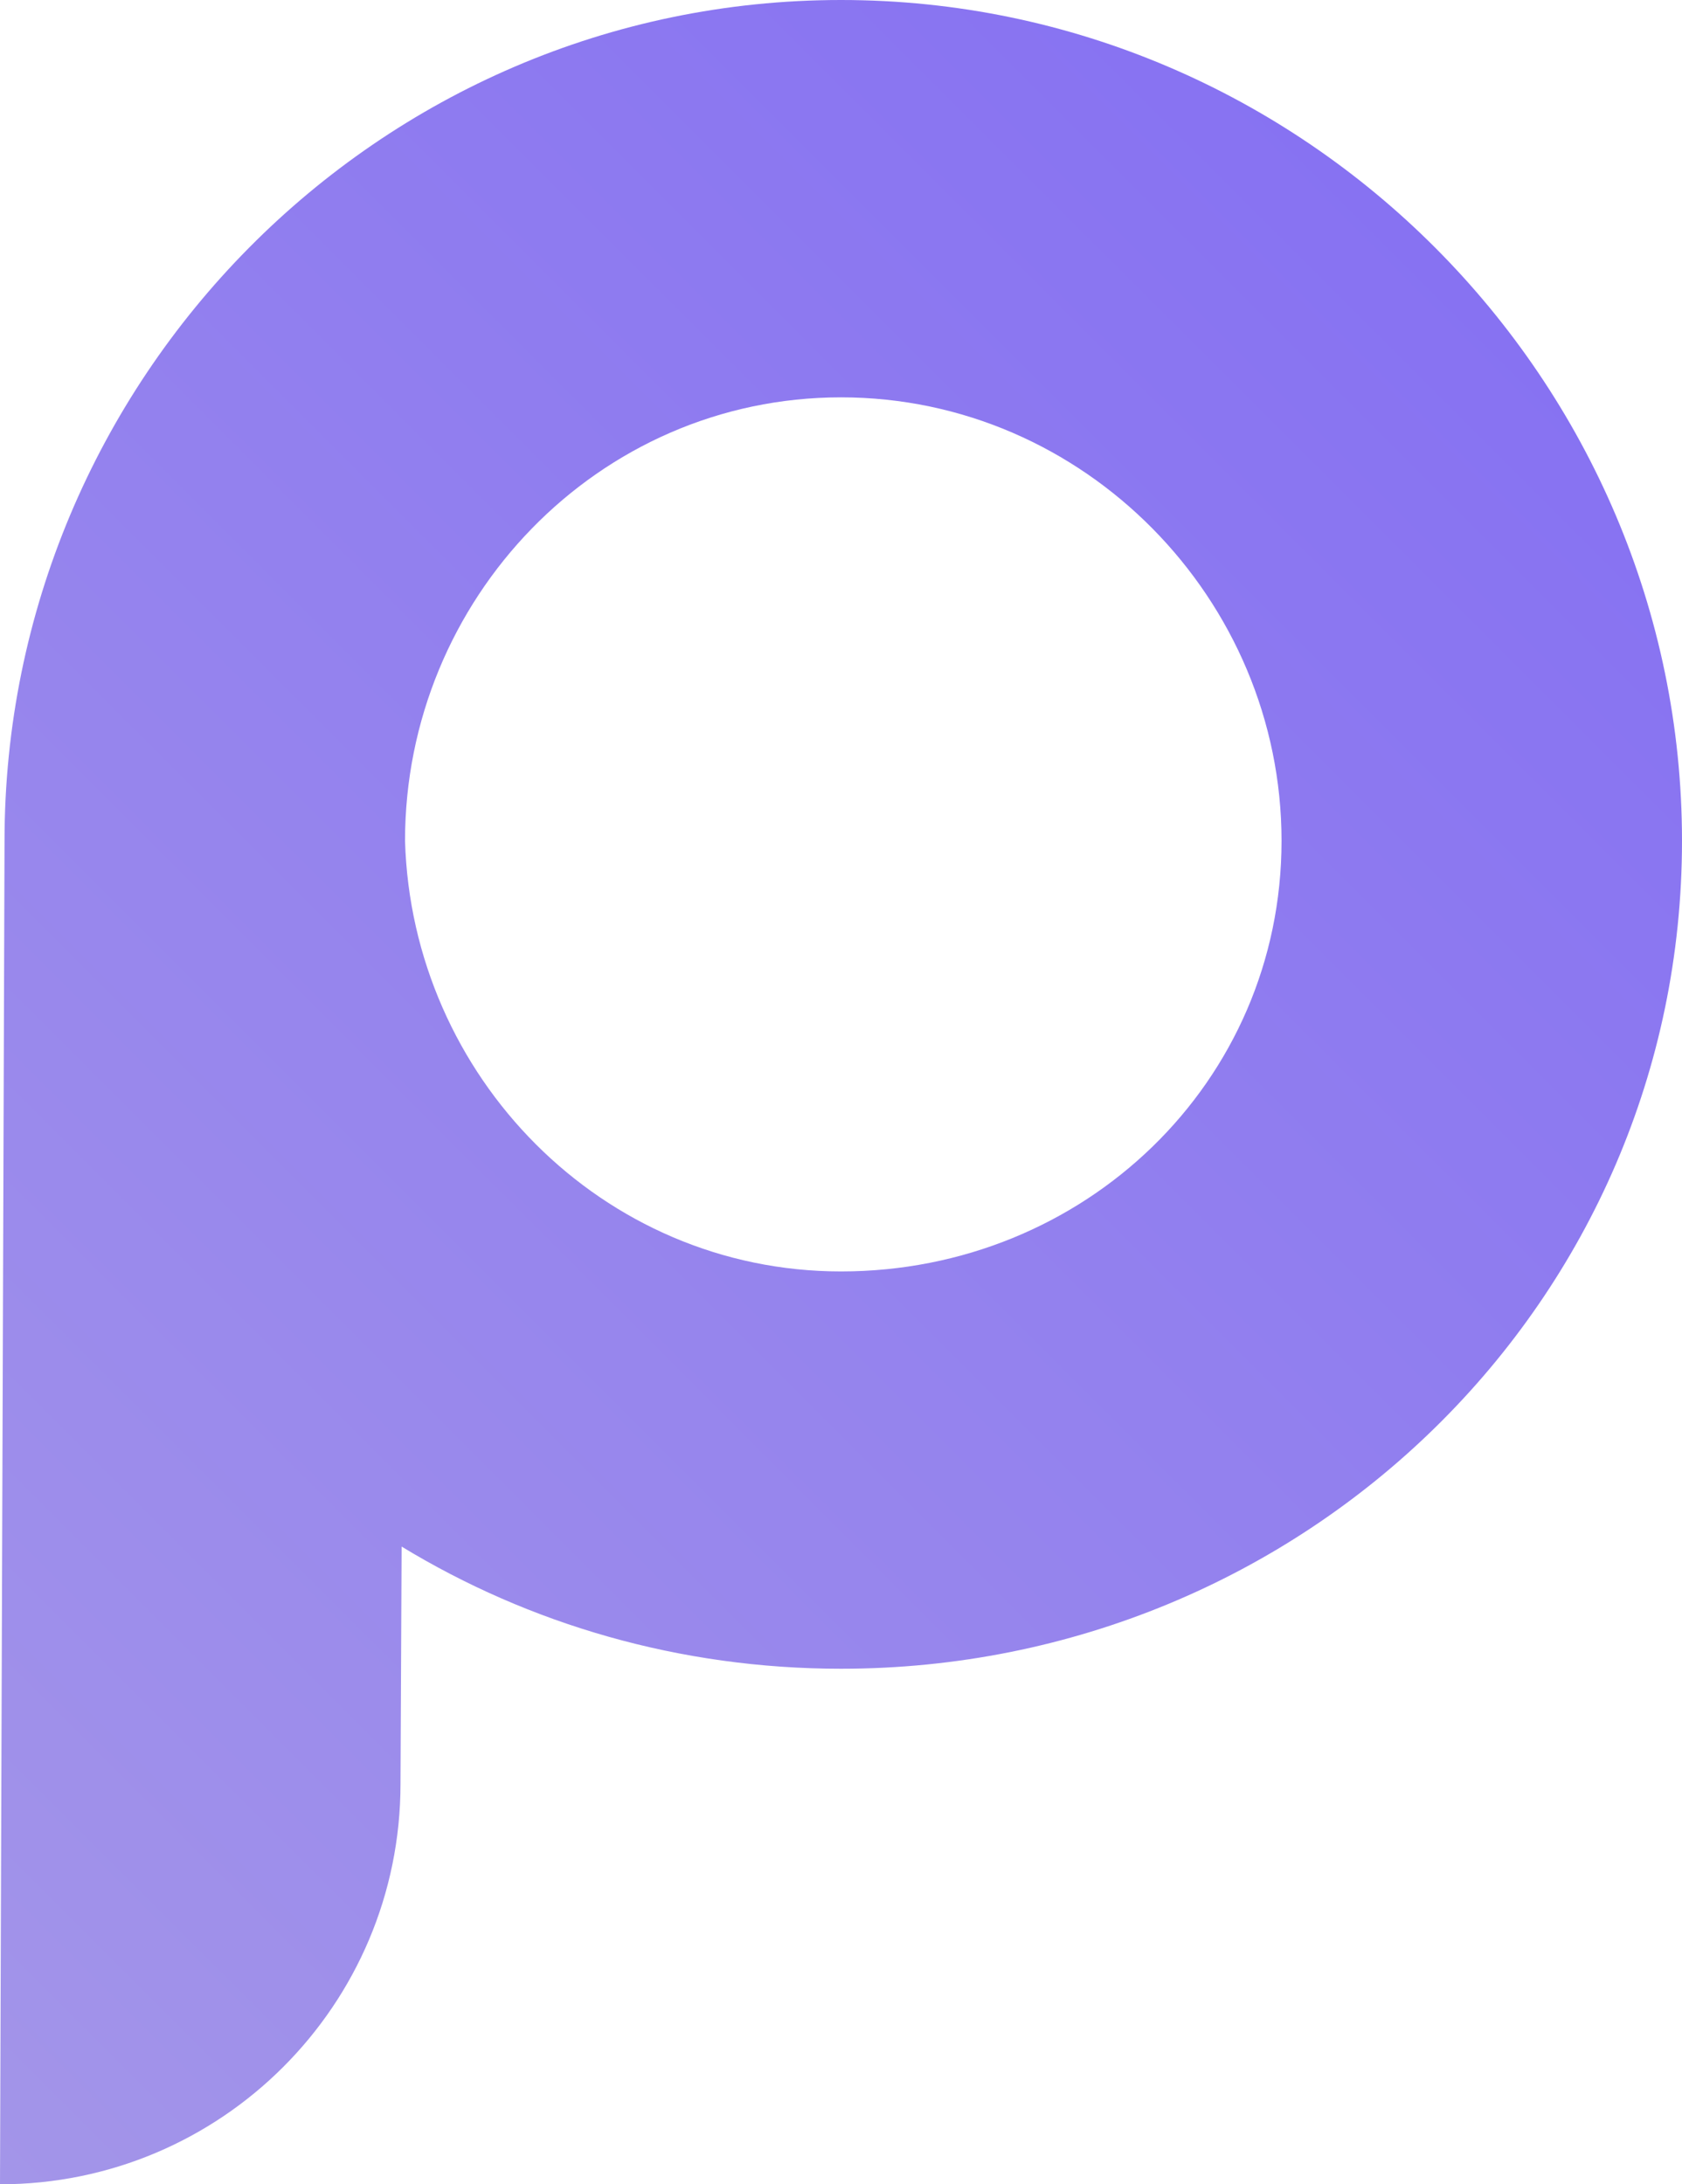 <svg width="211" height="274" viewBox="0 0 211 274" fill="none" xmlns="http://www.w3.org/2000/svg">
<path d="M105.503 159.49C75.526 159.49 51.669 135.004 50.809 105.477C50.809 75.195 74.984 49.843 105.503 49.843C136.022 49.843 160.764 75.195 160.764 105.477C160.764 135.754 136.022 159.49 105.503 159.49ZM105.503 8.79541e-06C47.327 8.79541e-06 0.568 47.764 0.568 105.477L0 274C27.745 274 50.241 251.51 50.241 223.771L50.382 194.005C66.376 203.731 85.249 209.328 105.503 209.328C163.673 209.328 211 163.186 211 105.477C211 47.764 163.673 8.79541e-06 105.503 8.79541e-06Z" fill="url(#paint0_linear_68_64)"/>
<defs>
<linearGradient id="paint0_linear_68_64" x1="-31.661" y1="242.342" x2="179.8" y2="30.83" gradientUnits="userSpaceOnUse">
<stop stop-color="#A395E9"/>
<stop offset="1" stop-color="#8772F2"/>
</linearGradient>
</defs>
</svg>
